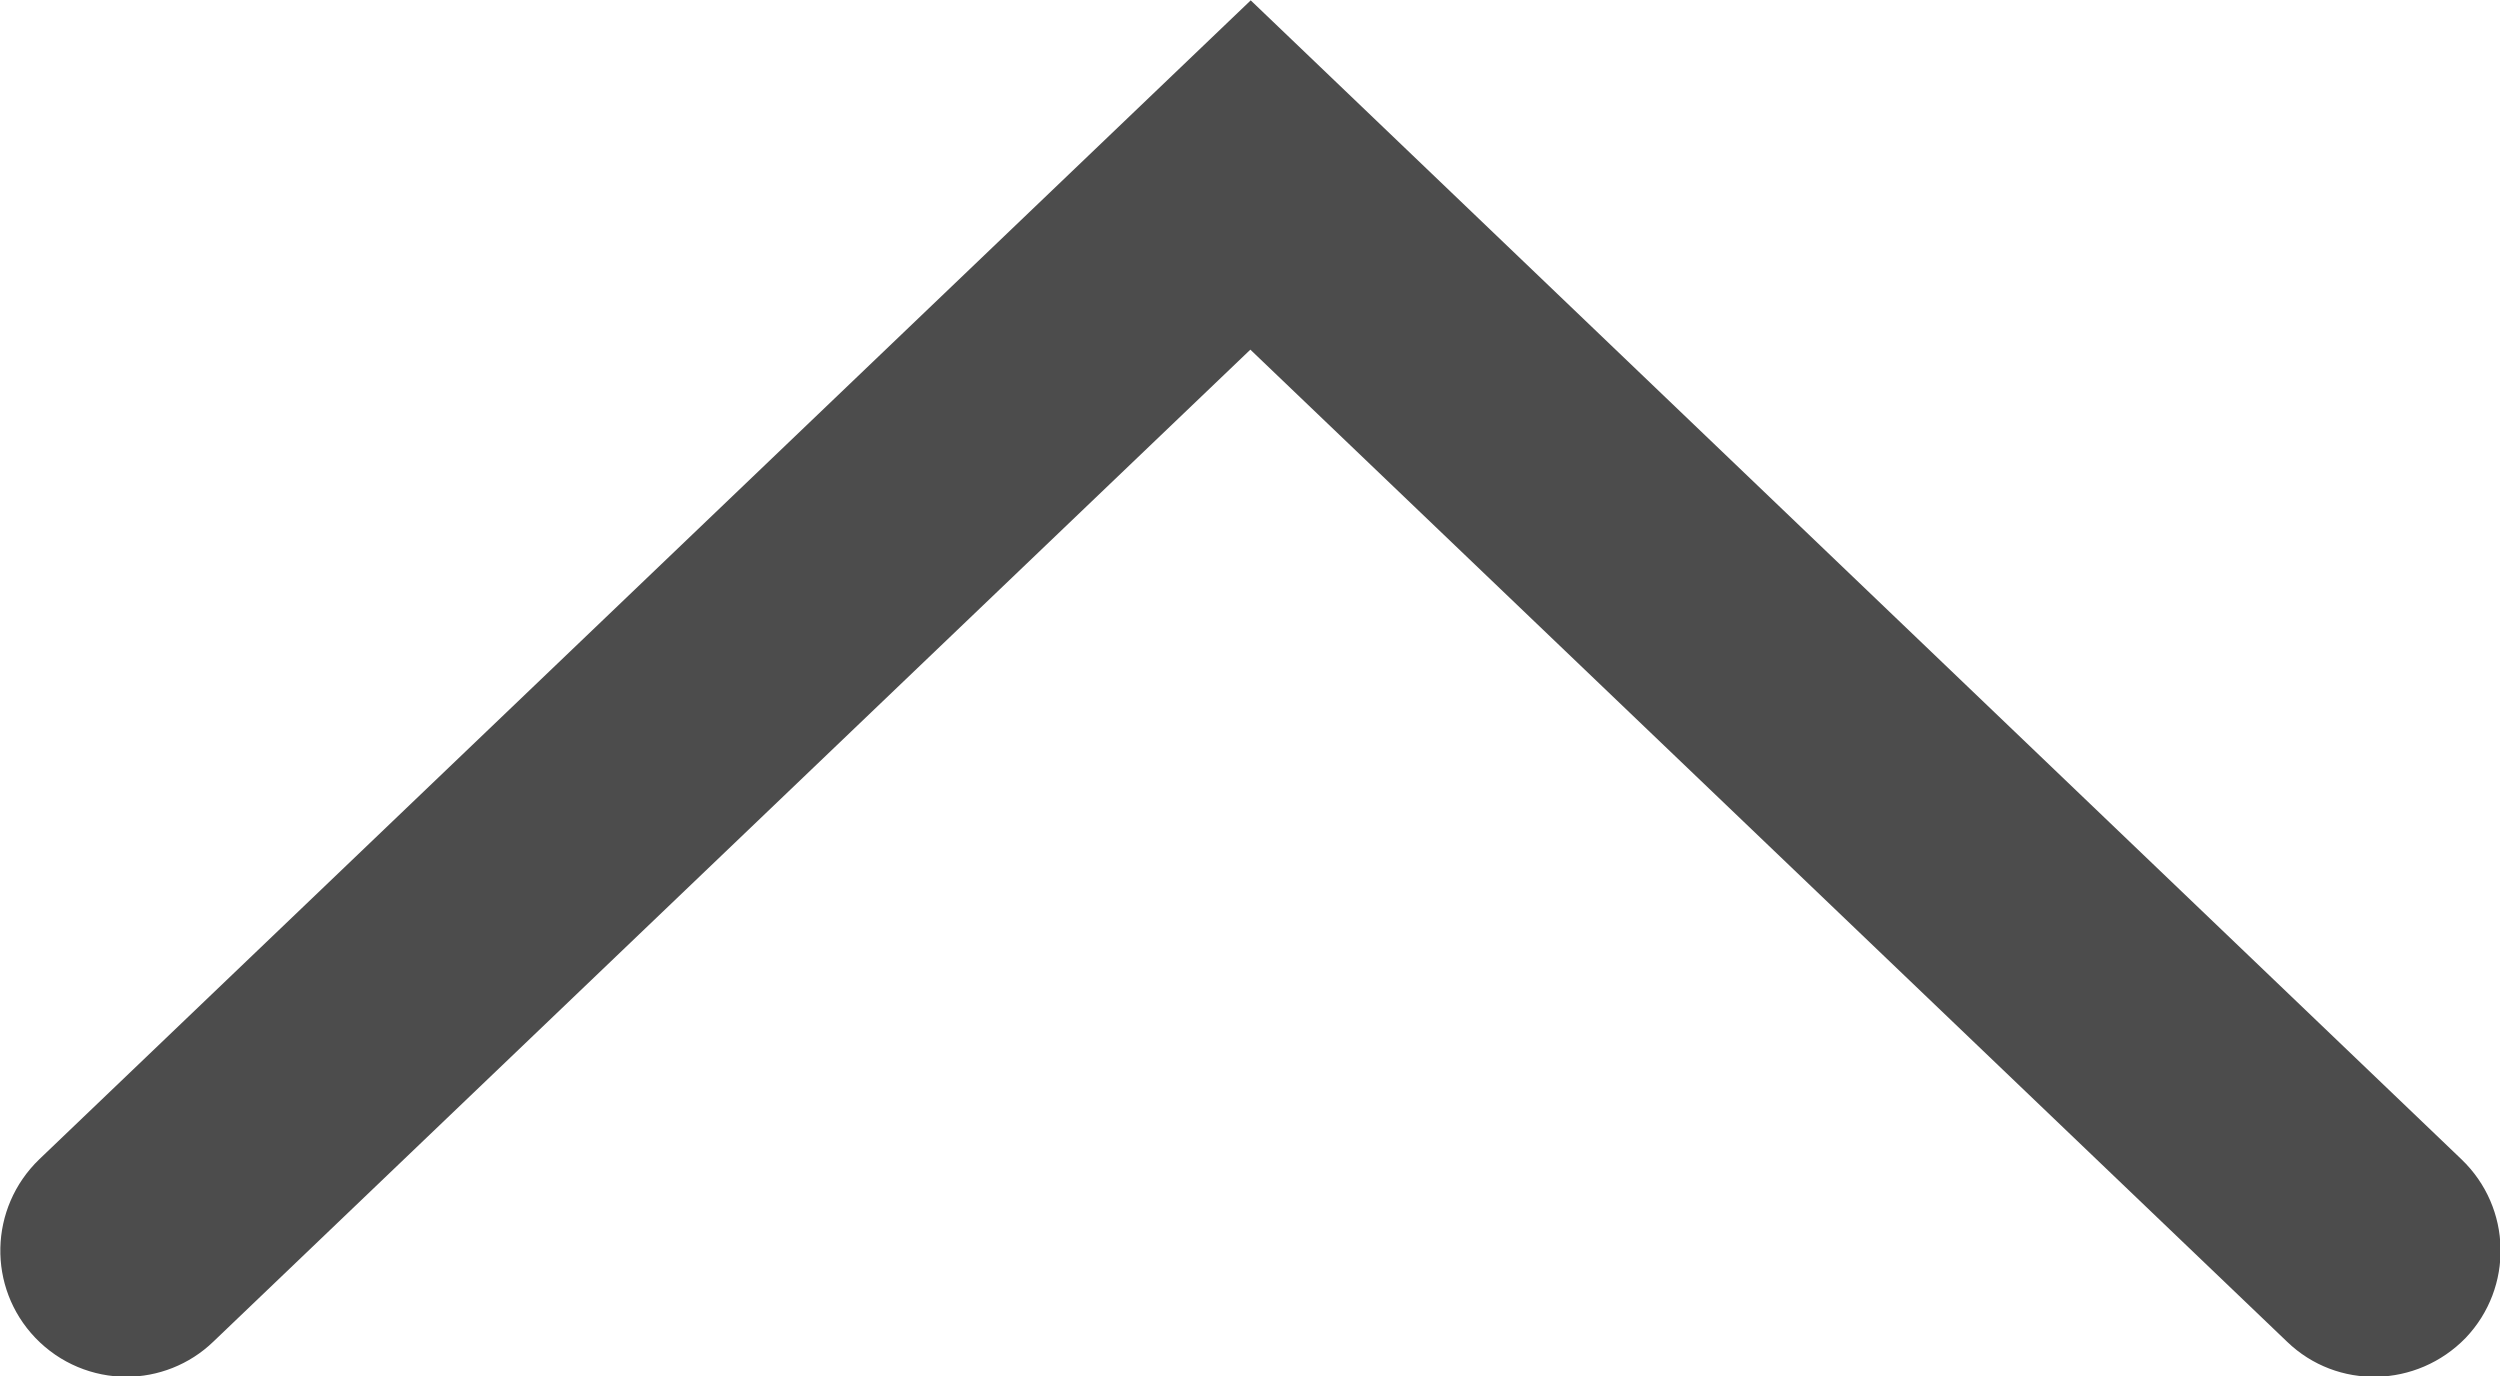 <?xml version="1.0" encoding="utf-8"?>
<!-- Generator: Adobe Illustrator 16.0.3, SVG Export Plug-In . SVG Version: 6.00 Build 0)  -->
<!DOCTYPE svg PUBLIC "-//W3C//DTD SVG 1.1//EN" "http://www.w3.org/Graphics/SVG/1.1/DTD/svg11.dtd">
<svg version="1.1" id="Capa_1" xmlns="http://www.w3.org/2000/svg" xmlns:xlink="http://www.w3.org/1999/xlink" x="0px" y="0px"
	 width="7px" height="3.854px" viewBox="0.947 0.633 7 3.854" enable-background="new 0.947 0.633 7 3.854" xml:space="preserve">
<path fill="#4C4C4C" d="M1.301,4.488c-0.093,0-0.186-0.037-0.255-0.109c-0.135-0.141-0.13-0.364,0.011-0.5l3.392-3.245l3.39,3.245
	c0.142,0.136,0.146,0.359,0.012,0.5c-0.137,0.141-0.36,0.146-0.5,0.011L4.448,1.612L1.545,4.389
	C1.477,4.455,1.388,4.488,1.301,4.488z"/>
</svg>
